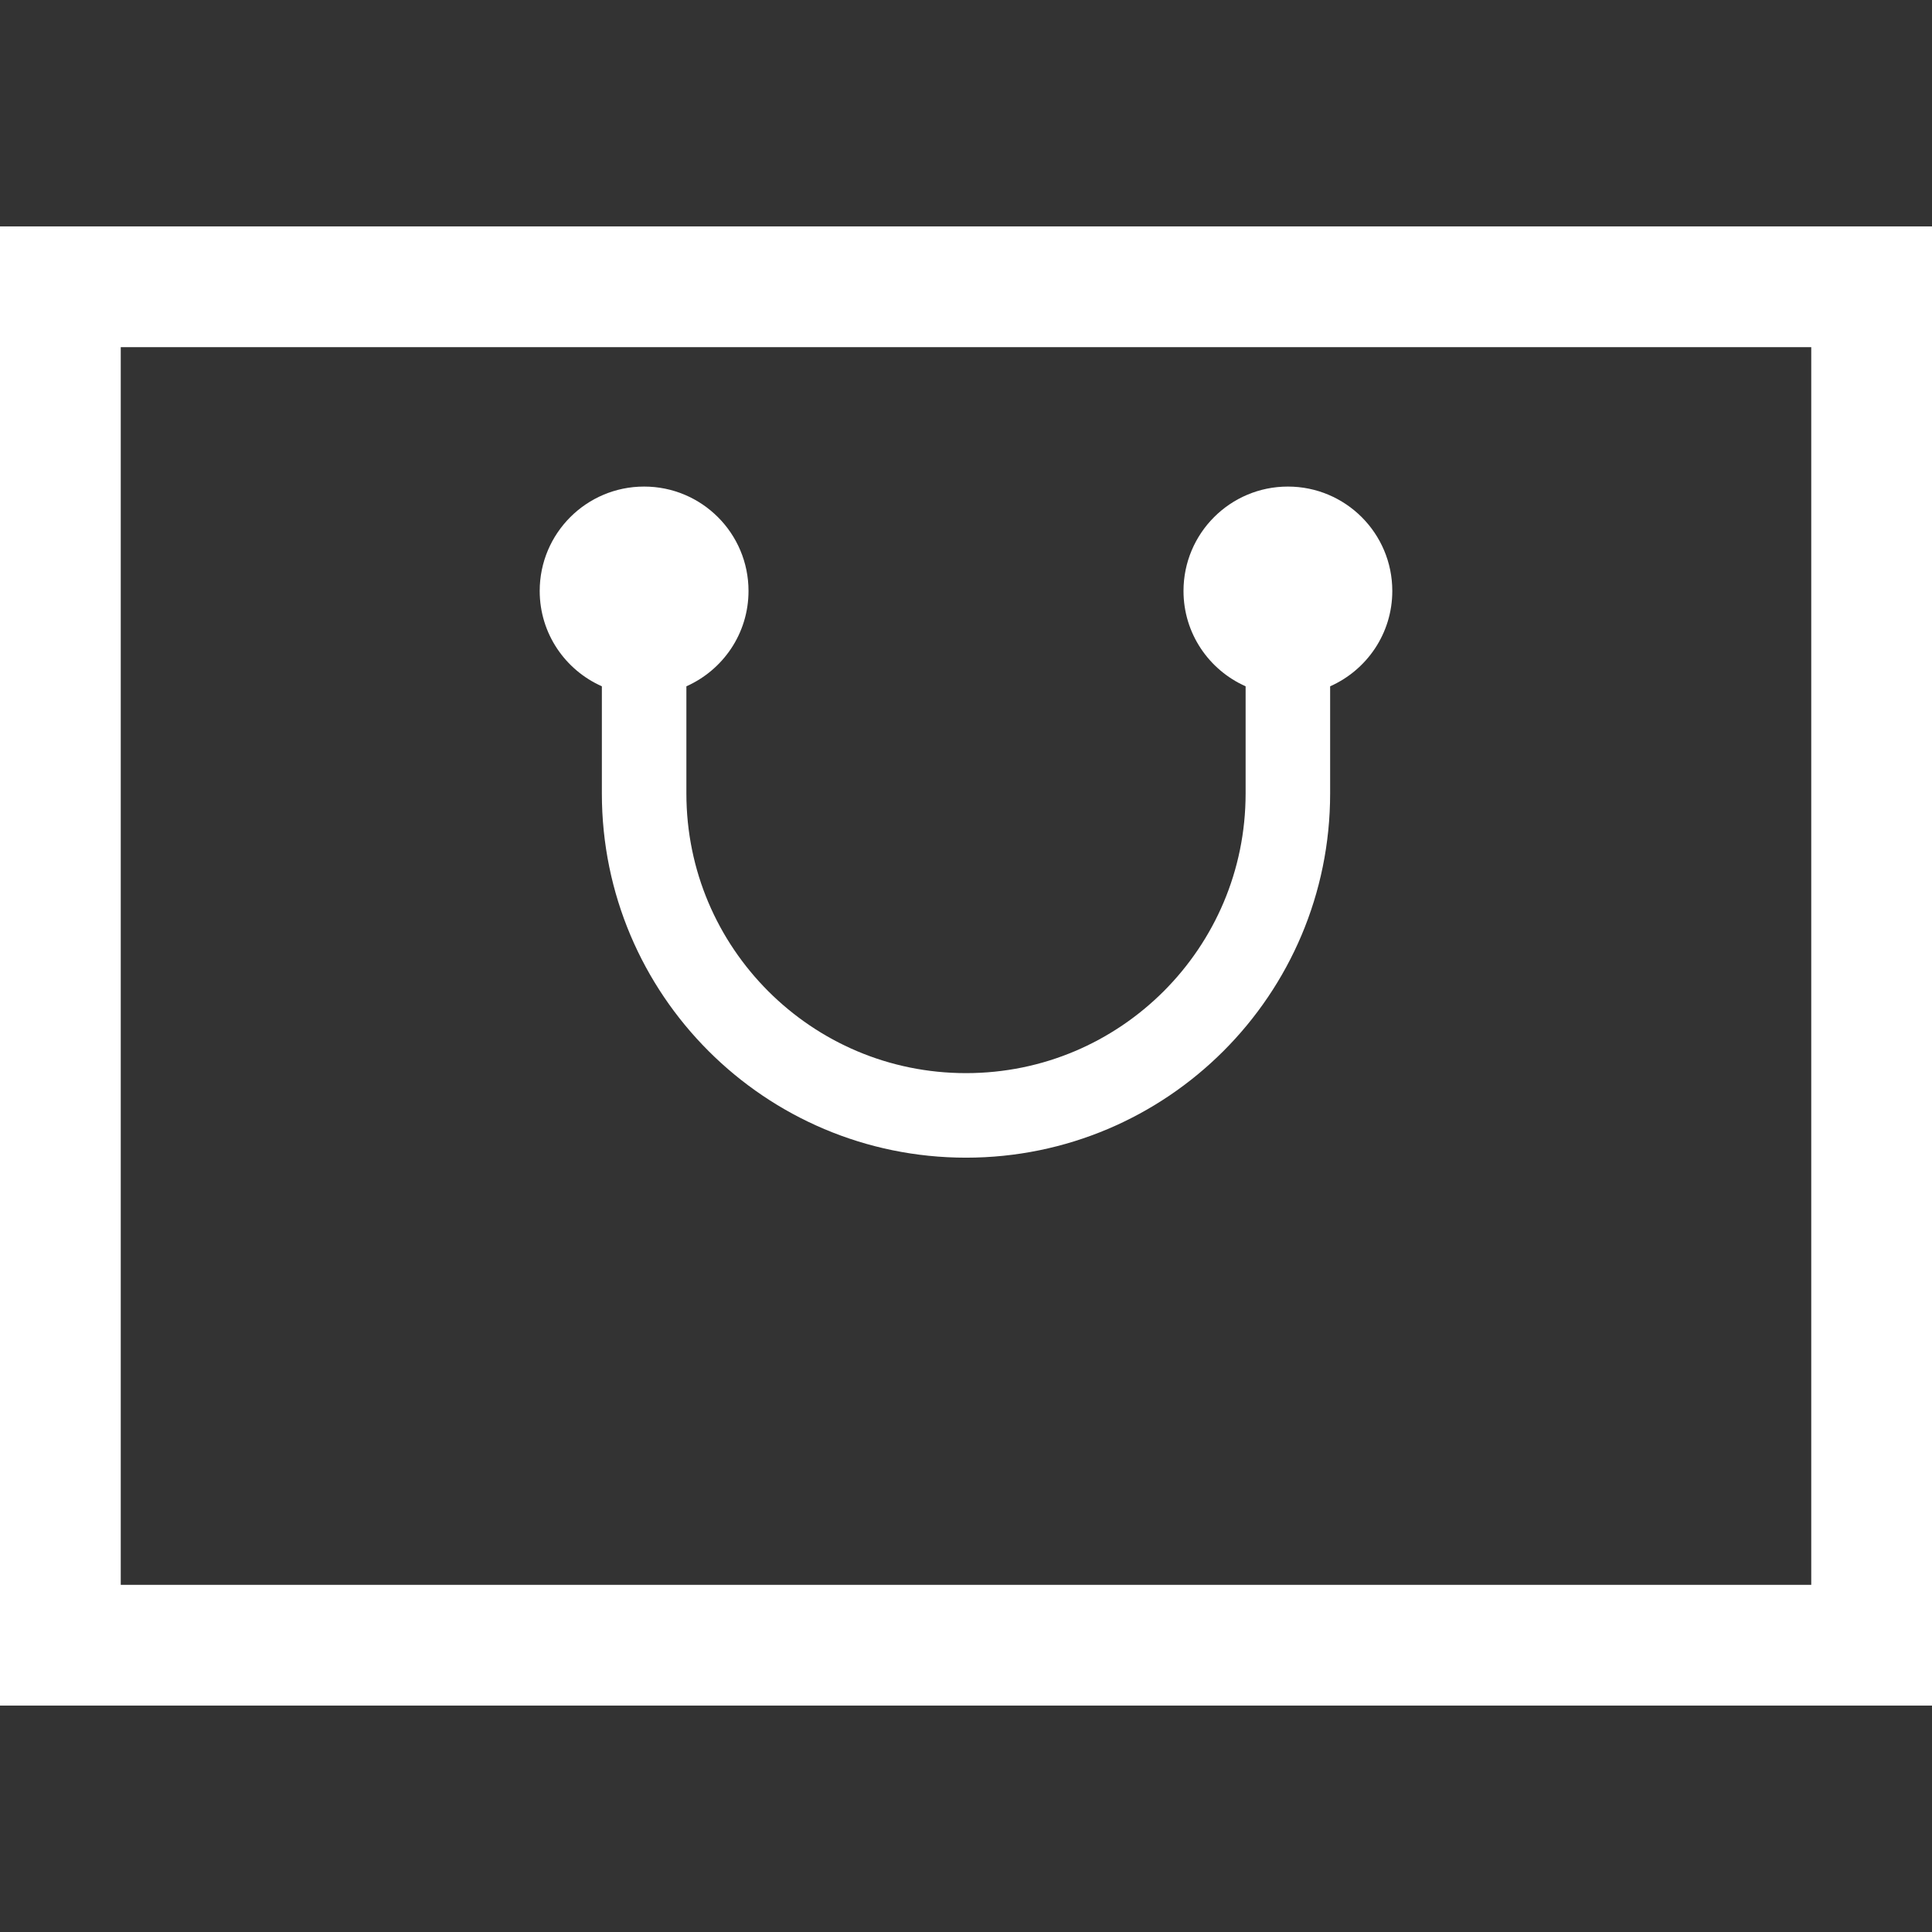 <?xml version="1.0" encoding="utf-8"?>

<!DOCTYPE svg PUBLIC "-//W3C//DTD SVG 1.1//EN" "http://www.w3.org/Graphics/SVG/1.1/DTD/svg11.dtd">
<!-- Uploaded to: SVG Repo, www.svgrepo.com, Generator: SVG Repo Mixer Tools -->
<svg height="800px" width="800px" version="1.1" id="_x32_" xmlns="http://www.w3.org/2000/svg" xmlns:xlink="http://www.w3.org/1999/xlink" 
	 viewBox="0 0 512 512"  xml:space="preserve">
<rect x="0" y="0" width="512" height="512" fill="#333333" stroke="none"/>
<style type="text/css">
	.st0{fill:#FFFF;}
</style>
<g>
	<path class="st0" d="M0,60v392h512v-16V60H0z M32,92h448v328H32V92z"/>
	<path class="st0" d="M368.973,156.61c0-15.282-12.383-27.664-27.672-27.664c-15.278,0-27.66,12.382-27.66,27.664
		c0,11.297,6.777,20.961,16.461,25.266c0,11.461,0,23.531,0,28.414c-0.008,20.5-8.278,38.954-21.703,52.398
		C294.953,276.117,276.5,284.39,256,284.39s-38.954-8.274-52.398-21.703c-13.426-13.445-21.695-31.898-21.703-52.398v-28.414
		c9.687-4.305,16.465-13.969,16.465-25.266c0-15.282-12.386-27.664-27.664-27.664c-15.289,0-27.672,12.382-27.672,27.664
		c0,11.297,6.778,20.969,16.473,25.266v28.414c0.004,53.305,43.199,96.493,96.5,96.508c53.301-0.008,96.496-43.203,96.5-96.508
		c0-4.882,0-16.953,0-28.414C362.195,177.578,368.973,167.906,368.973,156.61z"/>
</g>
</svg>